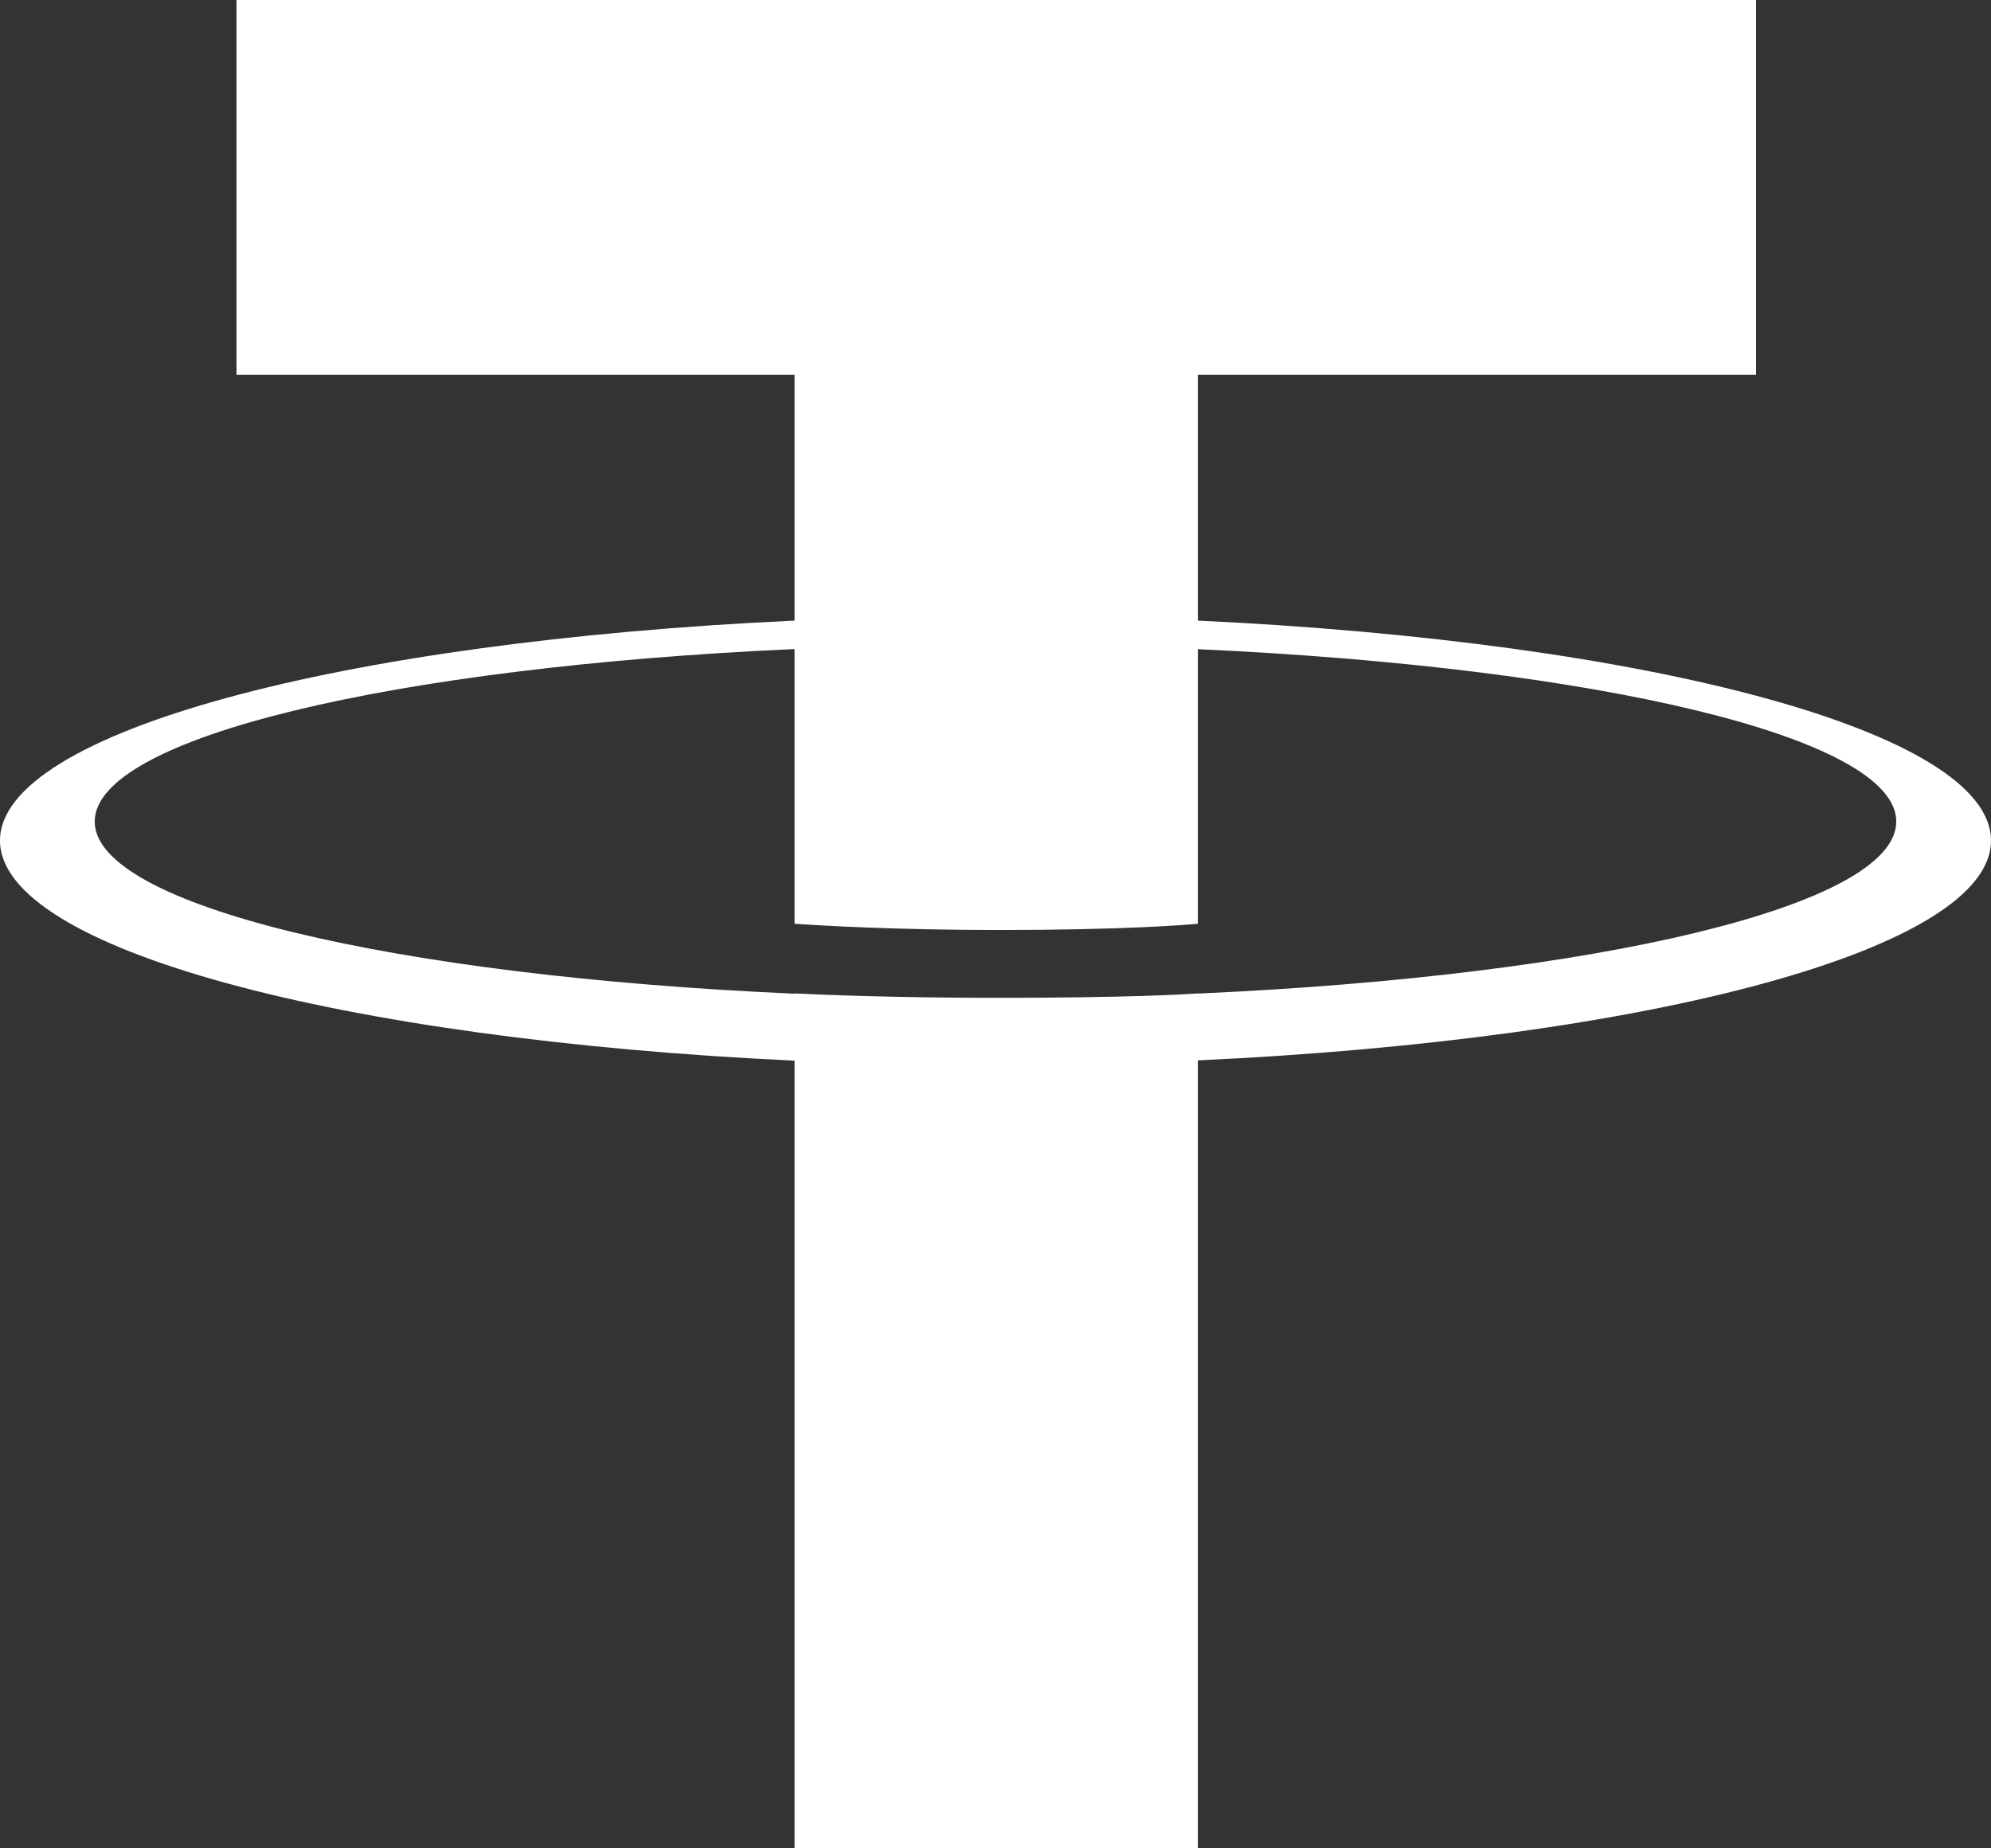 <svg width="14" height="13" viewBox="0 0 14 13" fill="none" xmlns="http://www.w3.org/2000/svg">
<rect x="0" y="0" width="14" height="13" fill="#333333" stroke="none"/>
<path fill-rule="evenodd" clip-rule="evenodd" d="M8.423 6.988V6.987C8.344 6.993 7.933 7.018 7.016 7.018C6.284 7.018 5.769 6.996 5.587 6.987V6.989C2.769 6.864 0.666 6.37 0.666 5.778C0.666 5.187 2.769 4.692 5.587 4.565V6.497C5.771 6.51 6.299 6.541 7.028 6.541C7.903 6.541 8.342 6.505 8.423 6.497V4.566C11.236 4.693 13.334 5.187 13.334 5.778C13.334 6.37 11.236 6.863 8.423 6.988ZM8.423 4.365V2.636H12.348V0H1.663V2.636H5.587V4.365C2.398 4.512 0 5.149 0 5.912C0 6.675 2.398 7.311 5.587 7.46V13H8.423V7.458C11.607 7.311 14 6.674 14 5.912C14 5.15 11.607 4.514 8.423 4.365Z" fill="white"/>
</svg>
